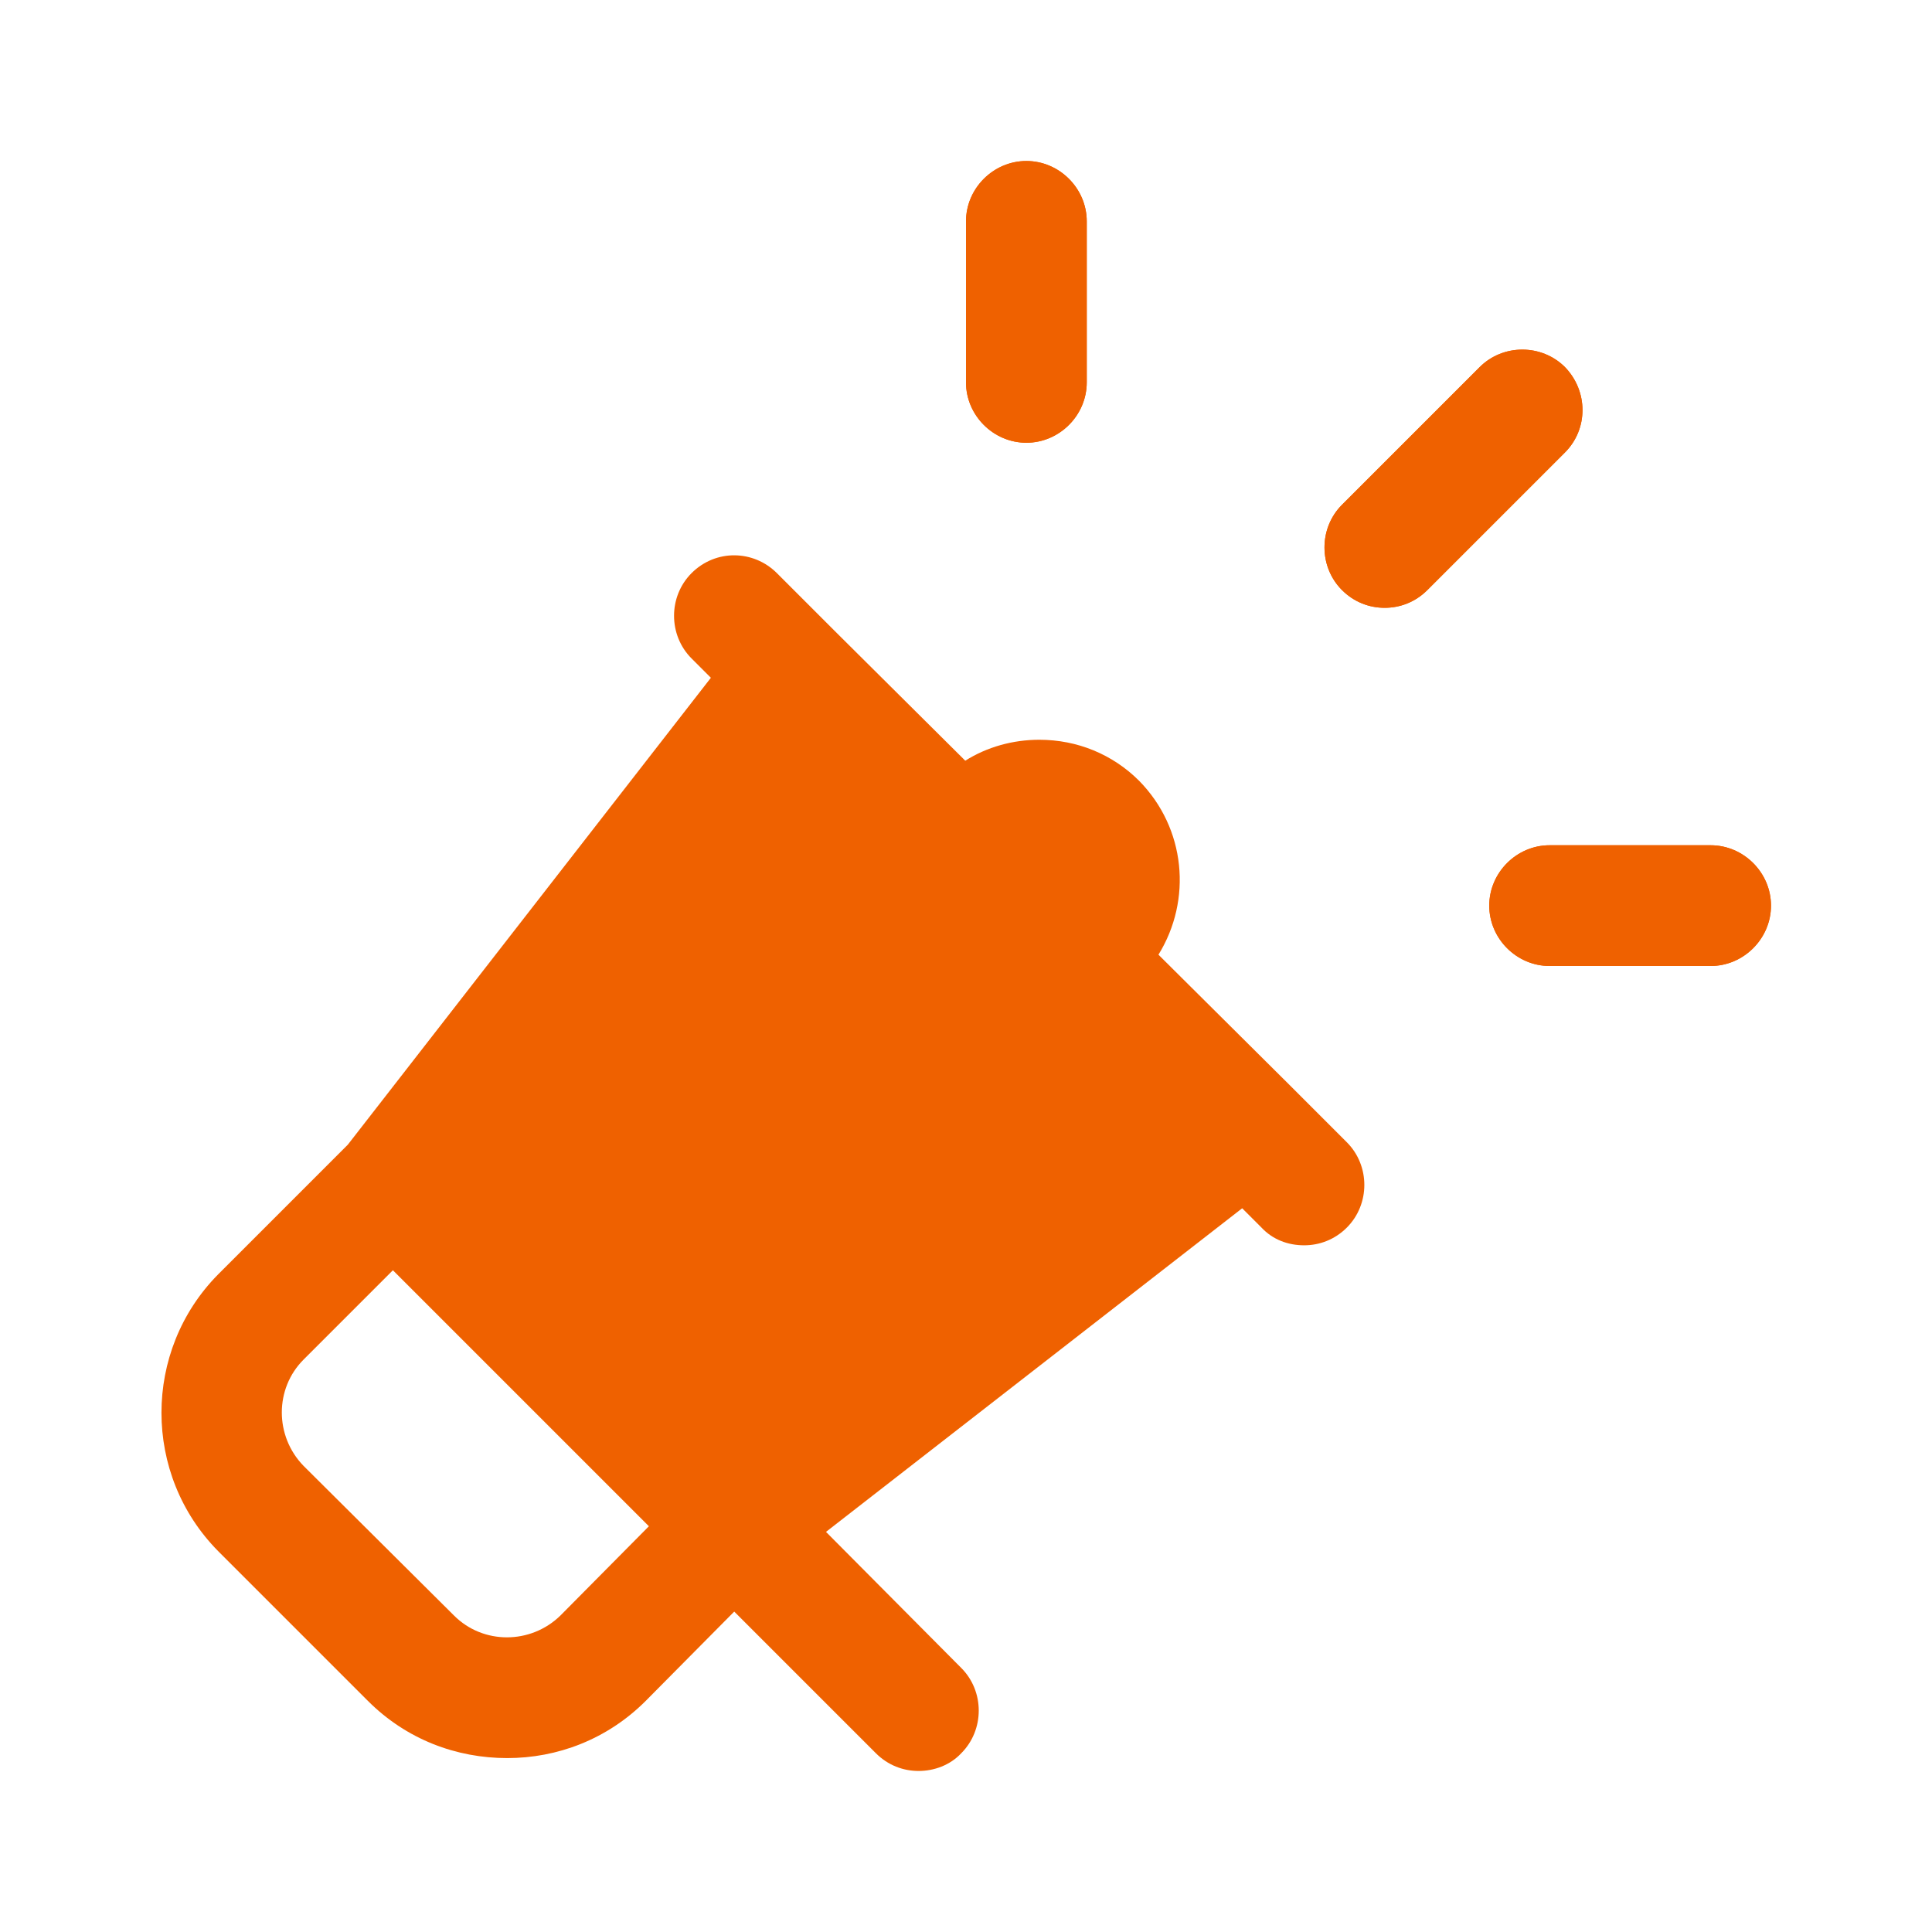 <svg width="60" height="60" viewBox="0 0 60 60" fill="none" xmlns="http://www.w3.org/2000/svg">
<path d="M55 28.125C55 29.15 54.15 30 53.125 30H48.125C47.1 30 46.25 29.15 46.25 28.125C46.25 27.1 47.1 26.25 48.125 26.25H53.125C54.15 26.25 55 27.1 55 28.125Z" fill="#EF6100"/>
<path d="M48.602 14.051L44.327 18.326C43.952 18.701 43.477 18.876 43.002 18.876C42.527 18.876 42.052 18.701 41.677 18.326C40.952 17.601 40.952 16.401 41.677 15.676L45.952 11.401C46.677 10.676 47.877 10.676 48.602 11.401C49.327 12.151 49.327 13.326 48.602 14.051Z" fill="#EF6100"/>
<path d="M33.75 6.875V11.875C33.75 12.9 32.9 13.75 31.875 13.75C30.85 13.75 30 12.9 30 11.875V6.875C30 5.85 30.85 5 31.875 5C32.9 5 33.75 5.85 33.75 6.875Z" fill="#EF6100"/>
<path d="M30 11.875V6.875C30 5.85 30.85 5 31.875 5C32.9 5 33.75 5.85 33.75 6.875V11.875C33.75 12.9 32.9 13.75 31.875 13.75C30.85 13.75 30 12.9 30 11.875Z" fill="#EF6100"/>
<path d="M41.827 35.474L40.052 33.699L35.977 29.649C37.027 27.949 36.827 25.724 35.377 24.249C34.552 23.424 33.452 22.974 32.277 22.974C31.452 22.974 30.652 23.199 29.977 23.624L25.902 19.574L24.127 17.799C23.402 17.074 22.227 17.049 21.477 17.799C20.752 18.524 20.752 19.724 21.477 20.449L22.077 21.049L10.802 35.549L6.777 39.574C4.427 41.949 4.427 45.799 6.777 48.174L11.427 52.824C12.627 54.024 14.177 54.599 15.752 54.599C17.302 54.599 18.852 54.024 20.052 52.824L22.802 50.049L27.202 54.449C27.577 54.824 28.052 54.999 28.527 54.999C29.002 54.999 29.502 54.824 29.852 54.449C30.577 53.724 30.577 52.524 29.852 51.799L25.652 47.574L38.577 37.524L39.177 38.124C39.527 38.499 40.002 38.674 40.502 38.674C40.977 38.674 41.452 38.499 41.827 38.124C42.552 37.399 42.552 36.199 41.827 35.474ZM17.402 50.174C16.477 51.074 15.002 51.074 14.102 50.174L9.427 45.524C8.527 44.599 8.527 43.124 9.427 42.224L12.202 39.449L20.152 47.399L17.402 50.174Z" fill="#EF6100"/>
<path d="M48.602 14.051L44.327 18.326C43.952 18.701 43.477 18.876 43.002 18.876C42.527 18.876 42.052 18.701 41.677 18.326C40.952 17.601 40.952 16.401 41.677 15.676L45.952 11.401C46.677 10.676 47.877 10.676 48.602 11.401C49.327 12.151 49.327 13.326 48.602 14.051Z" fill="#EF6100"/>
<path d="M55 28.125C55 29.15 54.15 30 53.125 30H48.125C47.1 30 46.25 29.15 46.25 28.125C46.25 27.1 47.1 26.25 48.125 26.25H53.125C54.15 26.25 55 27.1 55 28.125Z" fill="#EF6100"/>
</svg>

